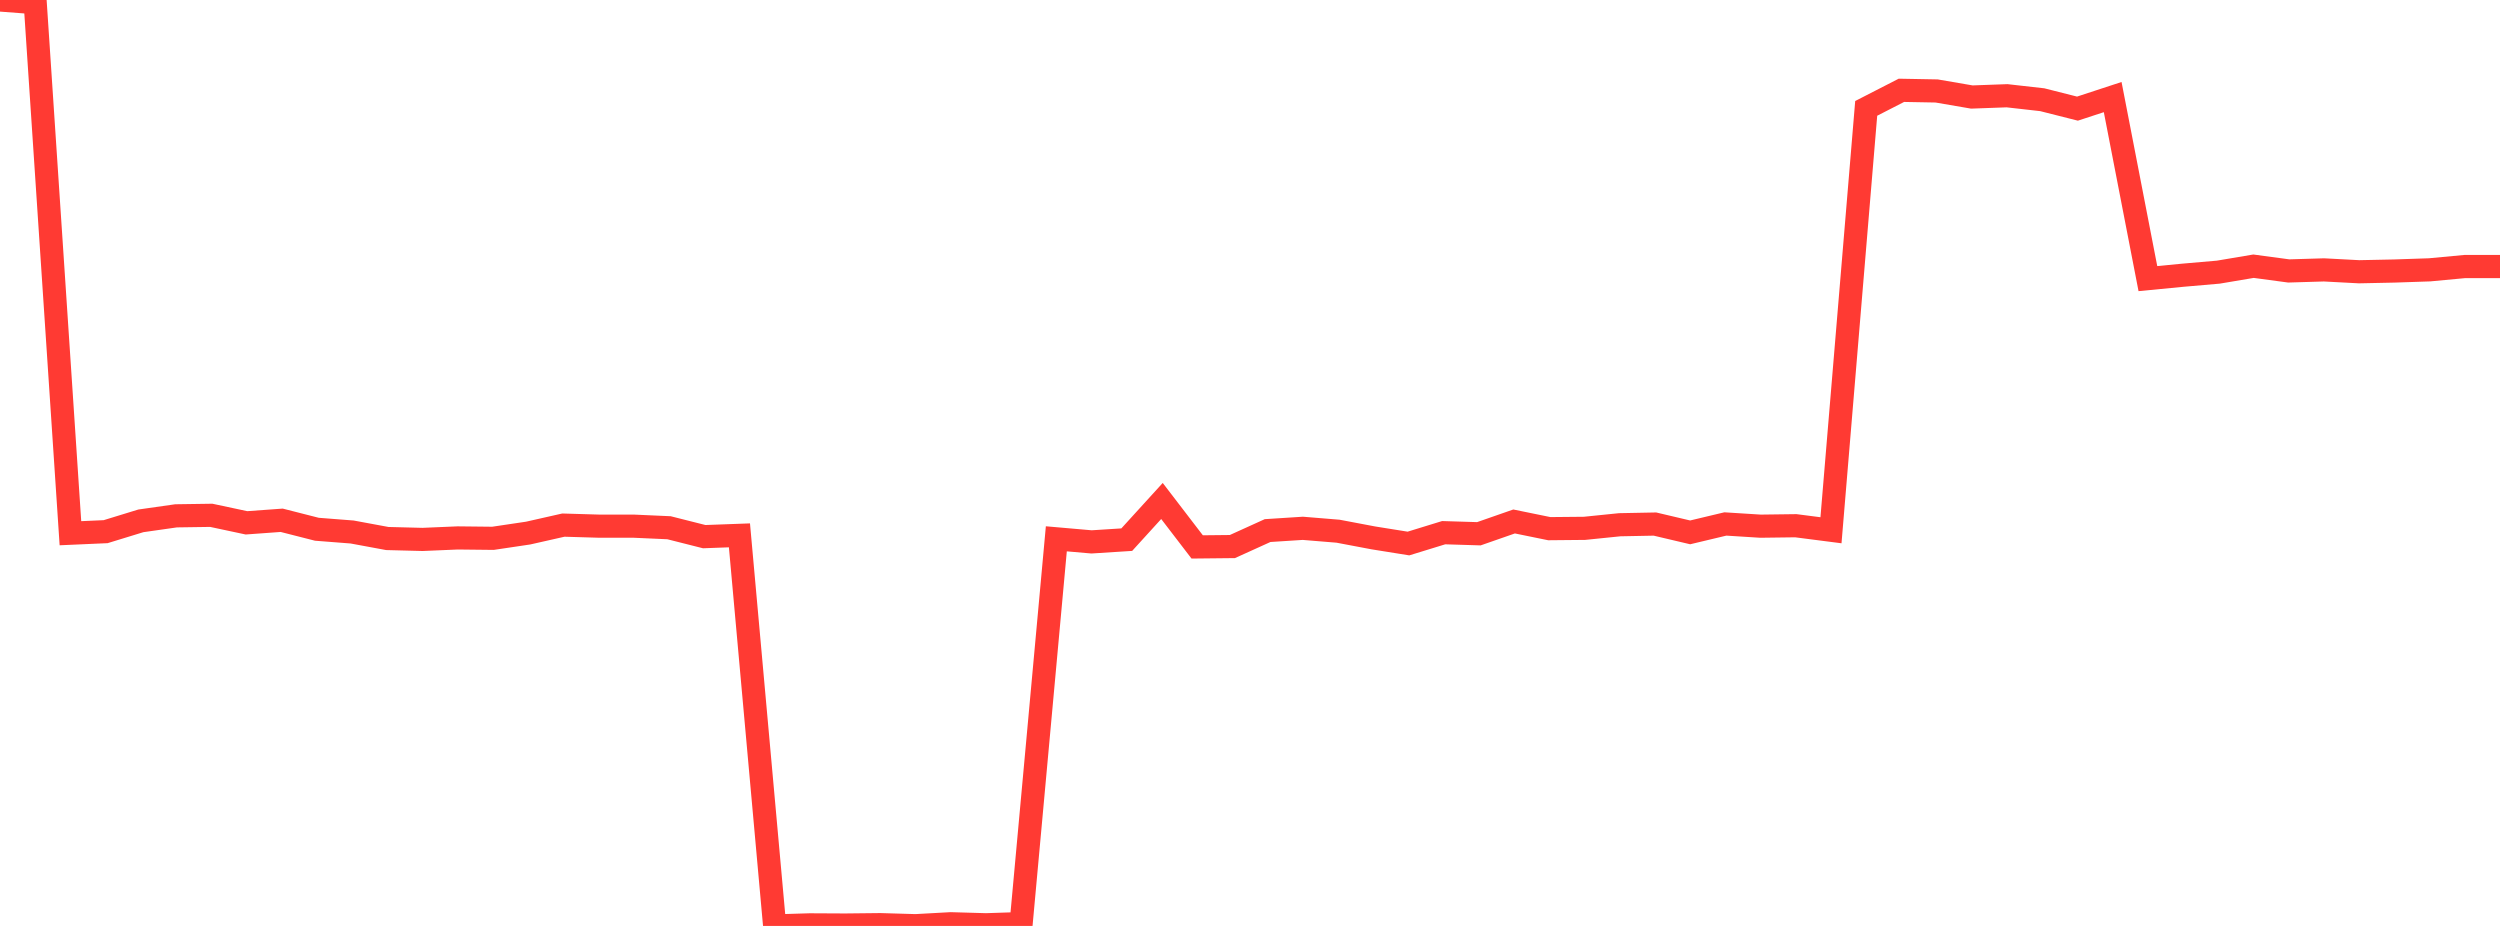 <?xml version="1.0" standalone="no"?>
<!DOCTYPE svg PUBLIC "-//W3C//DTD SVG 1.1//EN" "http://www.w3.org/Graphics/SVG/1.1/DTD/svg11.dtd">

<svg width="135" height="50" viewBox="0 0 135 50" preserveAspectRatio="none" 
  xmlns="http://www.w3.org/2000/svg"
  xmlns:xlink="http://www.w3.org/1999/xlink">


<polyline points="0.0, 0.0 1.901, 0.144 3.803, 28.794 5.704, 28.71 7.606, 28.126 9.507, 27.855 11.408, 27.827 13.31, 28.233 15.211, 28.095 17.113, 28.58 19.014, 28.728 20.915, 29.08 22.817, 29.129 24.718, 29.048 26.62, 29.069 28.521, 28.786 30.423, 28.356 32.324, 28.412 34.225, 28.413 36.127, 28.498 38.028, 28.979 39.93, 28.909 41.831, 50.0 43.732, 49.942 45.634, 49.952 47.535, 49.931 49.437, 49.987 51.338, 49.882 53.239, 49.937 55.141, 49.875 57.042, 29.096 58.944, 29.262 60.845, 29.141 62.746, 27.053 64.648, 29.534 66.549, 29.514 68.451, 28.651 70.352, 28.529 72.254, 28.685 74.155, 29.045 76.056, 29.35 77.958, 28.765 79.859, 28.823 81.761, 28.159 83.662, 28.548 85.563, 28.53 87.465, 28.336 89.366, 28.299 91.268, 28.748 93.169, 28.294 95.07, 28.414 96.972, 28.389 98.873, 28.634 100.775, 5.852 102.676, 4.877 104.577, 4.912 106.479, 5.239 108.38, 5.17 110.282, 5.385 112.183, 5.866 114.085, 5.242 115.986, 15.045 117.887, 14.861 119.789, 14.696 121.69, 14.375 123.592, 14.631 125.493, 14.574 127.394, 14.675 129.296, 14.635 131.197, 14.571 133.099, 14.393 135.0, 14.393" fill="none" stroke="#ff3a33" stroke-width="1.25"/>

</svg>